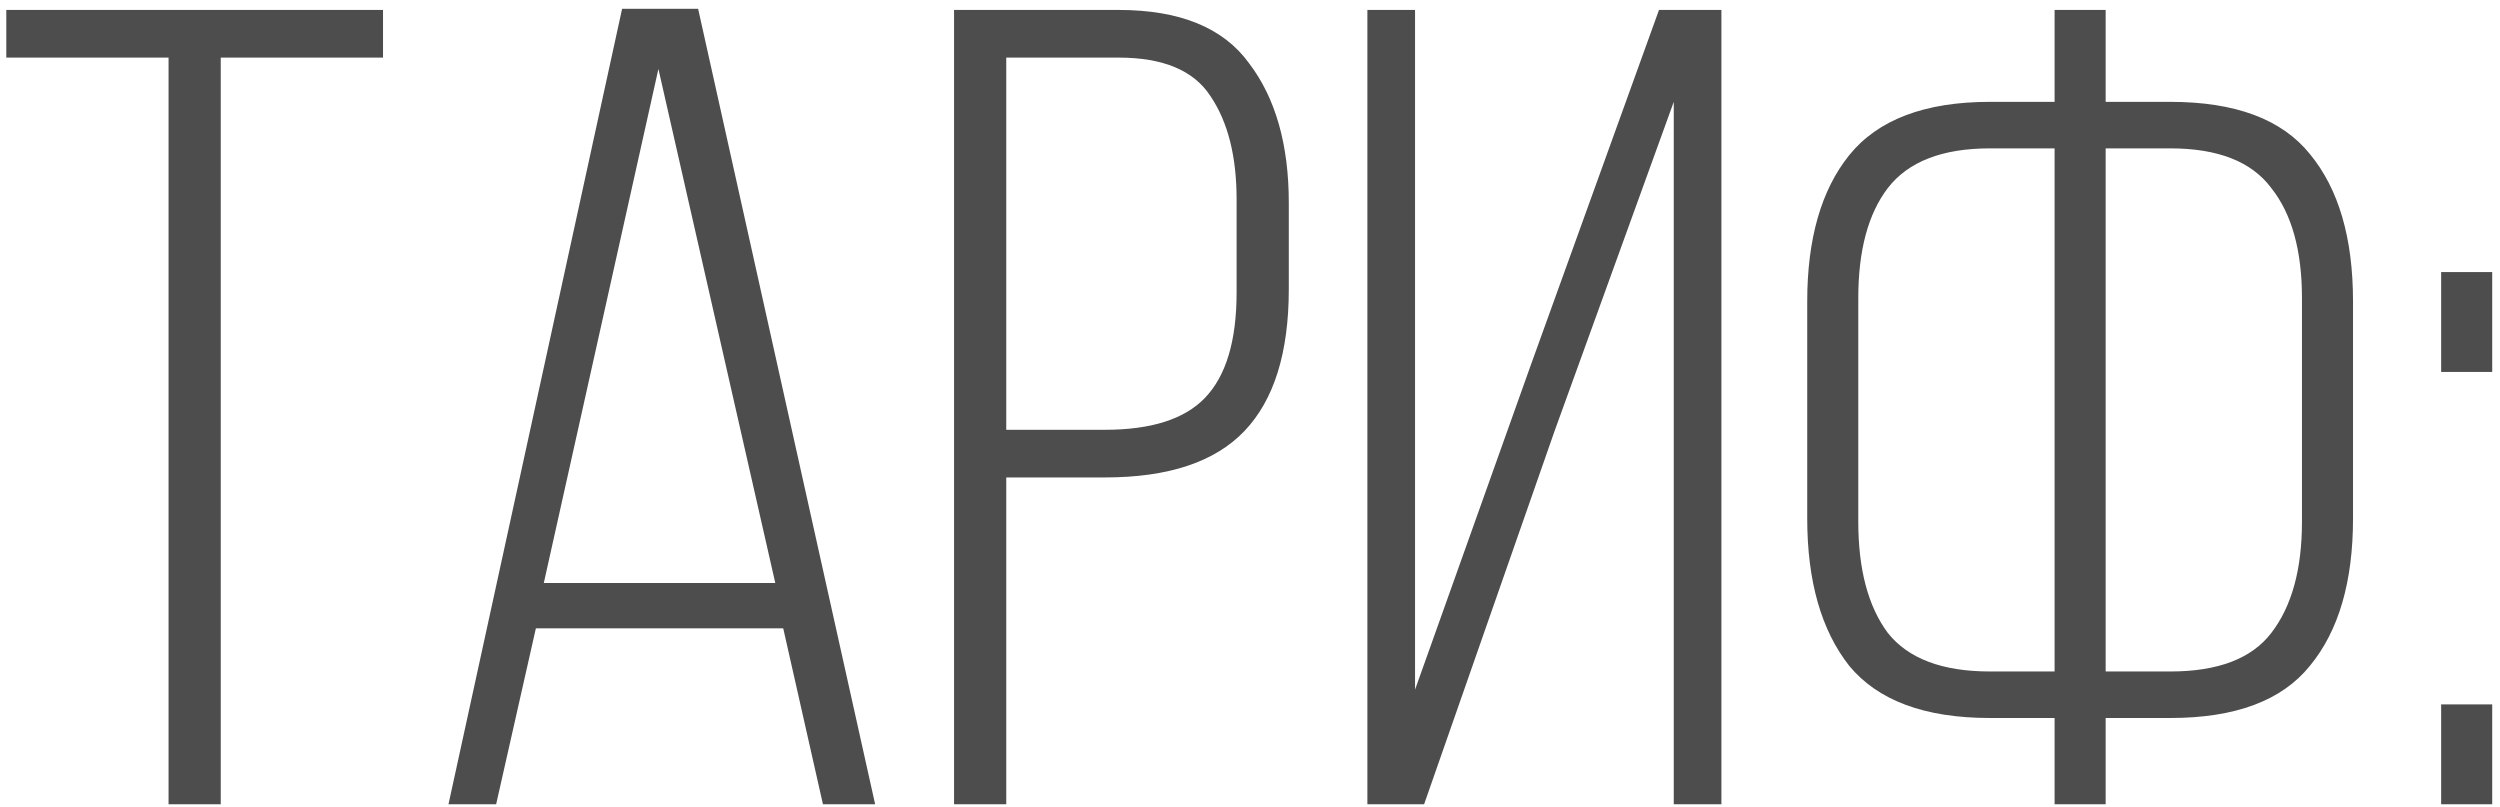 <?xml version="1.0" encoding="UTF-8"?> <svg xmlns="http://www.w3.org/2000/svg" width="220" height="71" viewBox="0 0 220 71" fill="none"><path d="M14.833 70.773V5.069H0.554V0.875H33.706V5.069H19.426V70.773H14.833ZM47.156 55.296L43.661 70.773H39.467L54.745 0.775H61.435L77.012 70.773H72.419L68.924 55.296H47.156ZM47.855 51.302H68.225L57.94 6.067L47.855 51.302ZM98.436 0.875C103.828 0.875 107.656 2.439 109.919 5.568C112.249 8.63 113.414 12.725 113.414 17.85V25.439C113.414 31.031 112.116 35.192 109.52 37.921C106.923 40.651 102.829 42.015 97.237 42.015H88.55V70.773H83.957V0.875H98.436ZM97.237 37.821C101.298 37.821 104.227 36.889 106.025 35.025C107.889 33.095 108.821 29.999 108.821 25.739V17.551C108.821 13.756 108.055 10.727 106.524 8.464C105.059 6.201 102.363 5.069 98.436 5.069H88.55V37.821H97.237ZM136.806 37.921L125.322 70.773H120.33V0.875H124.524V60.688L134.709 32.13L145.992 0.875H151.484V70.773H147.291V8.963L136.806 37.921ZM190.99 8.963C196.715 8.963 200.809 10.494 203.272 13.557C205.801 16.619 207.066 20.946 207.066 26.538V45.61C207.066 51.202 205.801 55.529 203.272 58.591C200.809 61.653 196.715 63.184 190.99 63.184H185.298V70.773H180.804V63.184H175.113C169.388 63.184 165.26 61.653 162.731 58.591C160.267 55.462 159.036 51.135 159.036 45.61V26.538C159.036 21.012 160.267 16.719 162.731 13.656C165.26 10.528 169.388 8.963 175.113 8.963H180.804V0.875H185.298V8.963H190.99ZM175.113 13.057C170.919 13.057 167.923 14.222 166.126 16.552C164.395 18.816 163.529 22.044 163.529 26.238V45.91C163.529 50.103 164.395 53.365 166.126 55.695C167.923 57.959 170.919 59.09 175.113 59.09H180.804V13.057H175.113ZM190.99 59.09C195.183 59.09 198.146 57.959 199.877 55.695C201.674 53.365 202.573 50.103 202.573 45.91V26.238C202.573 22.044 201.674 18.816 199.877 16.552C198.146 14.222 195.183 13.057 190.99 13.057H185.298V59.09H190.99ZM219.315 23.942V32.729H214.821V23.942H219.315ZM219.315 61.986V70.773H214.821V61.986H219.315Z" fill="#4D4D4D"></path></svg> 